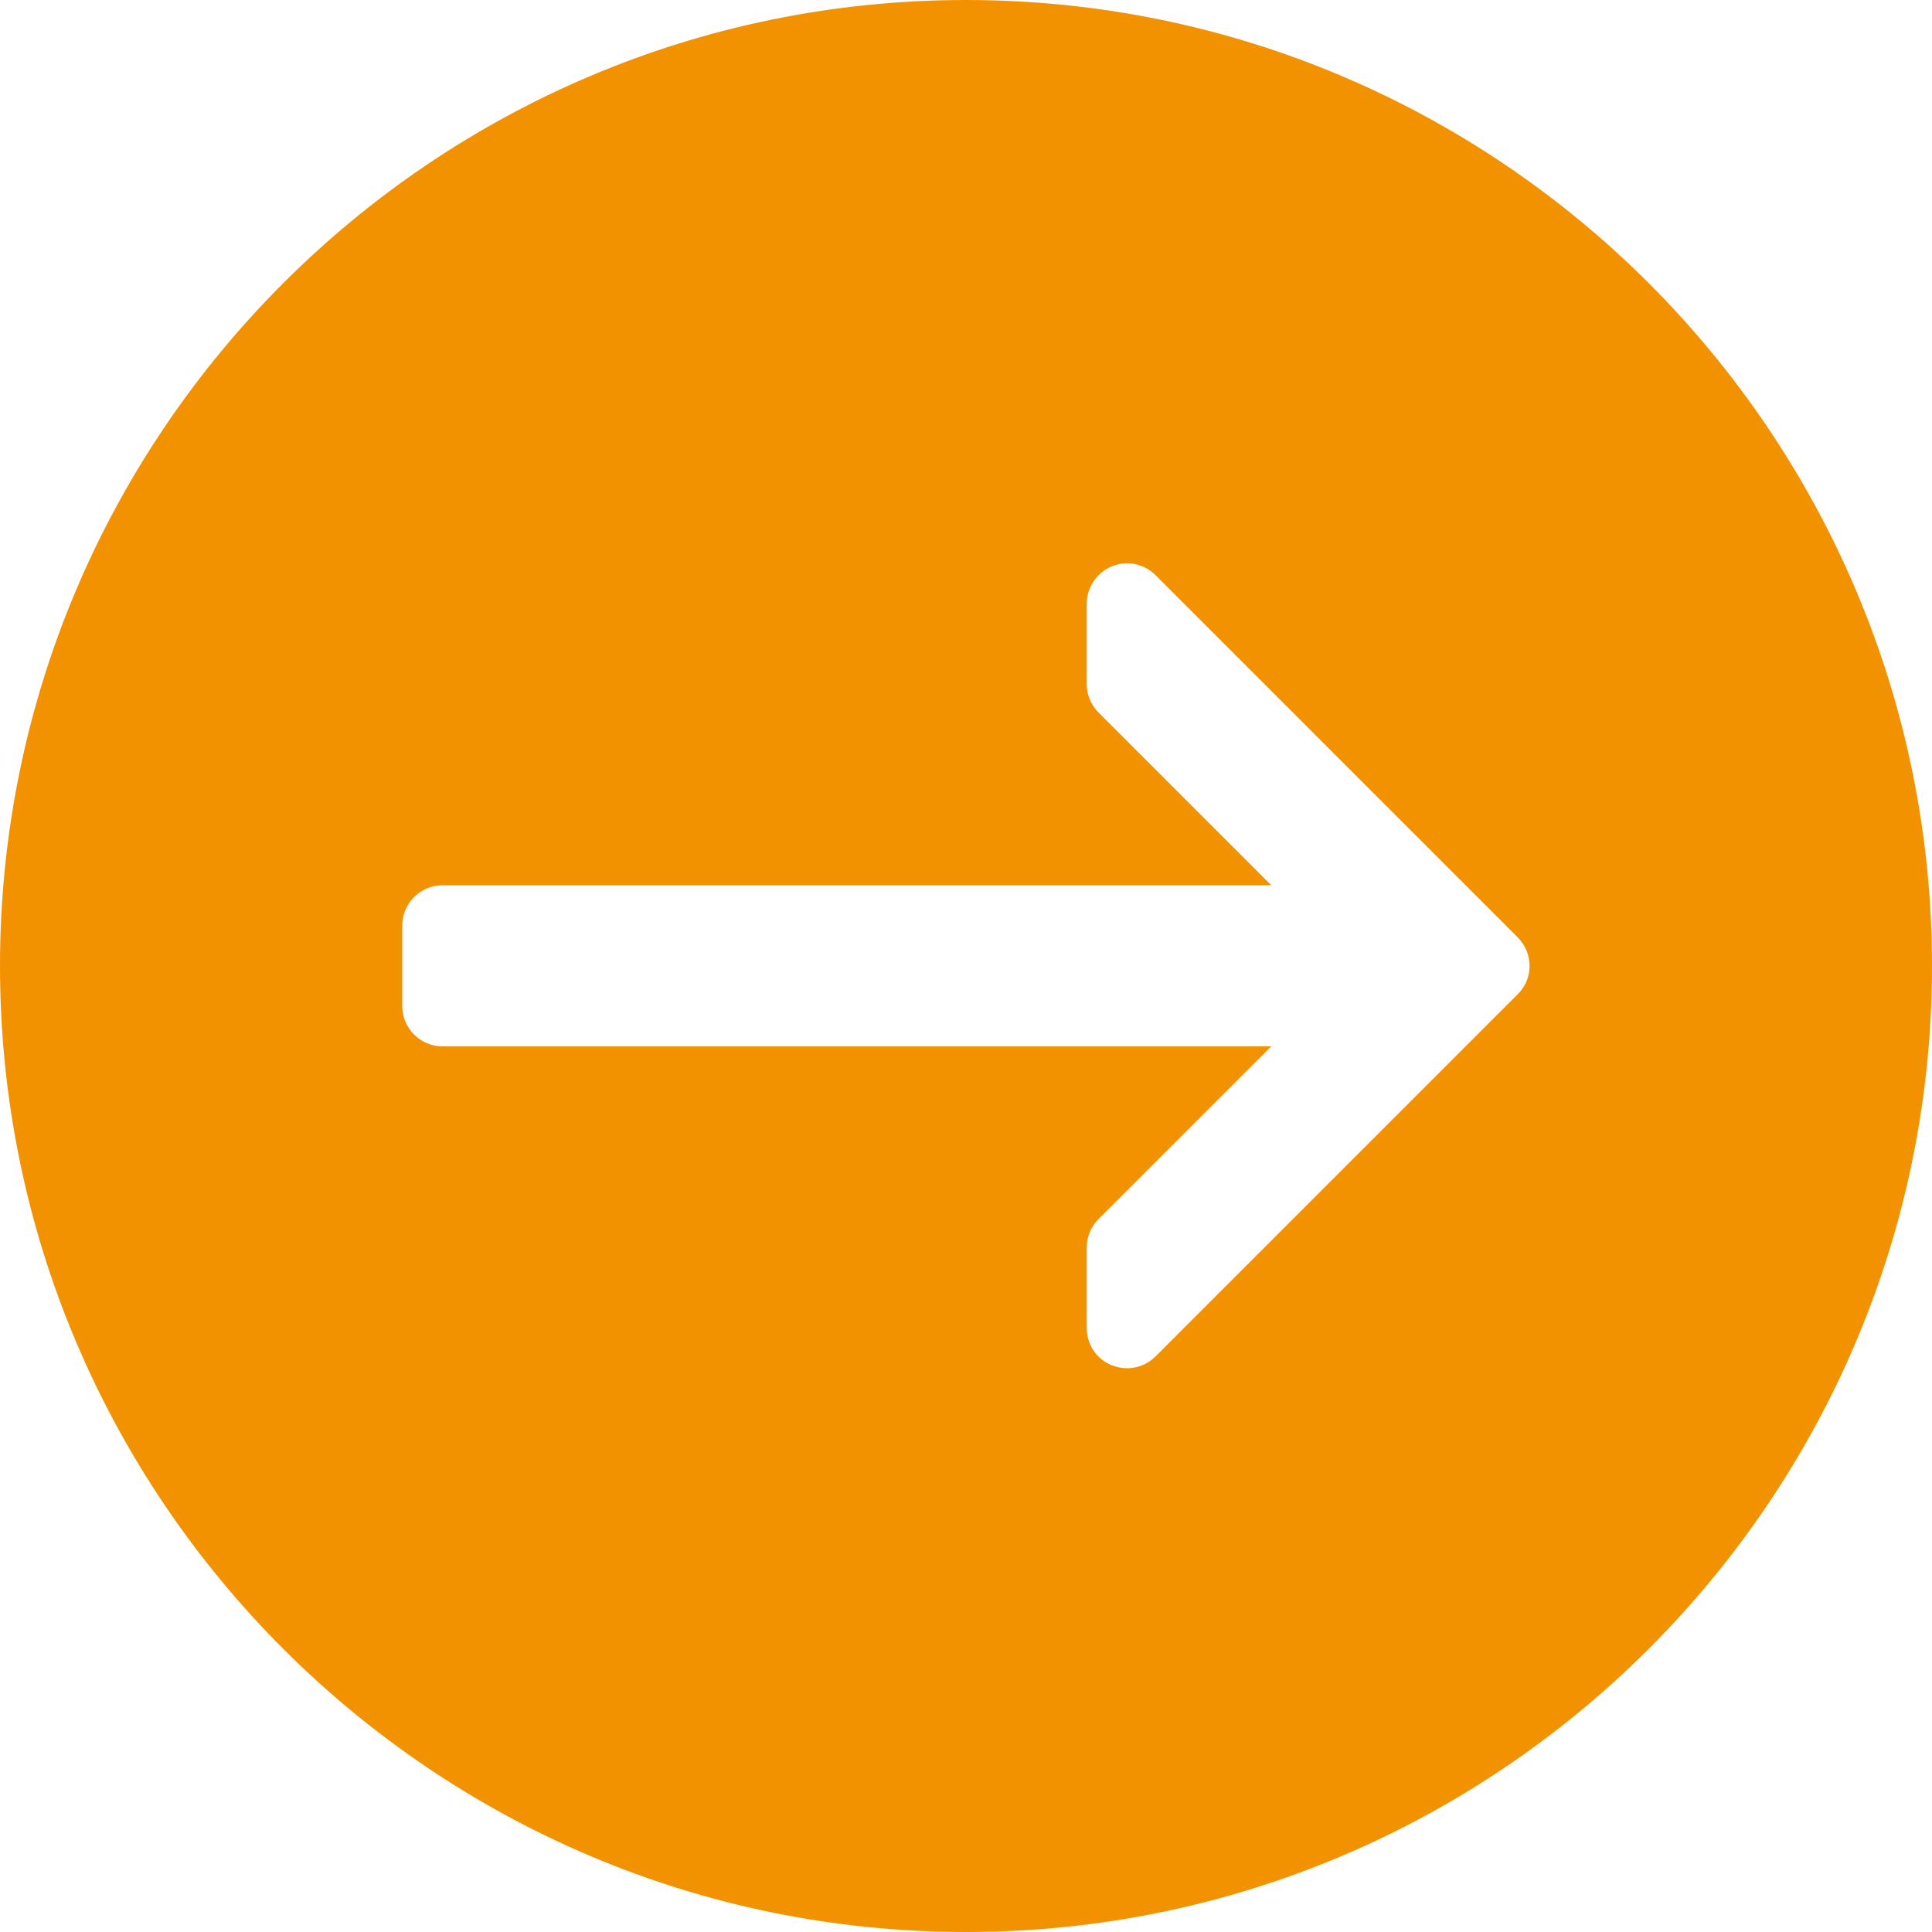 <?xml version="1.0" encoding="utf-8"?>
<!-- Generator: Adobe Illustrator 20.0.0, SVG Export Plug-In . SVG Version: 6.00 Build 0)  -->
<svg version="1.1" id="Capa_1" xmlns:svgjs="http://svgjs.com/svgjs"
	 xmlns="http://www.w3.org/2000/svg" xmlns:xlink="http://www.w3.org/1999/xlink" x="0px" y="0px" viewBox="0 0 512 512"
	 style="enable-background:new 0 0 512 512;" xml:space="preserve">
<style type="text/css">
	.st0{fill:#F39200;}
</style>
<g>
	<g>
		<g>
			<path class="st0" d="M256,0C114.8,0,0,114.8,0,256s114.8,256,256,256s256-114.8,256-256S397.2,0,256,0z M402.2,263.5l-96,96
				c-2,2-4.8,3.1-7.5,3.1c-1.4,0-2.8-0.3-4.1-0.8c-4-1.6-6.6-5.5-6.6-9.9v-21.3c0-2.8,1.1-5.5,3.1-7.5l45.8-45.8H117.3
				c-5.9,0-10.7-4.8-10.7-10.7v-21.3c0-5.9,4.8-10.7,10.7-10.7h219.6l-45.8-45.8c-2-2-3.1-4.7-3.1-7.5V160c0-4.3,2.6-8.2,6.6-9.9
				c4-1.7,8.6-0.7,11.6,2.3l96,96C406.4,252.6,406.4,259.4,402.2,263.5z"/>
		</g>
	</g>
</g>
</svg>
